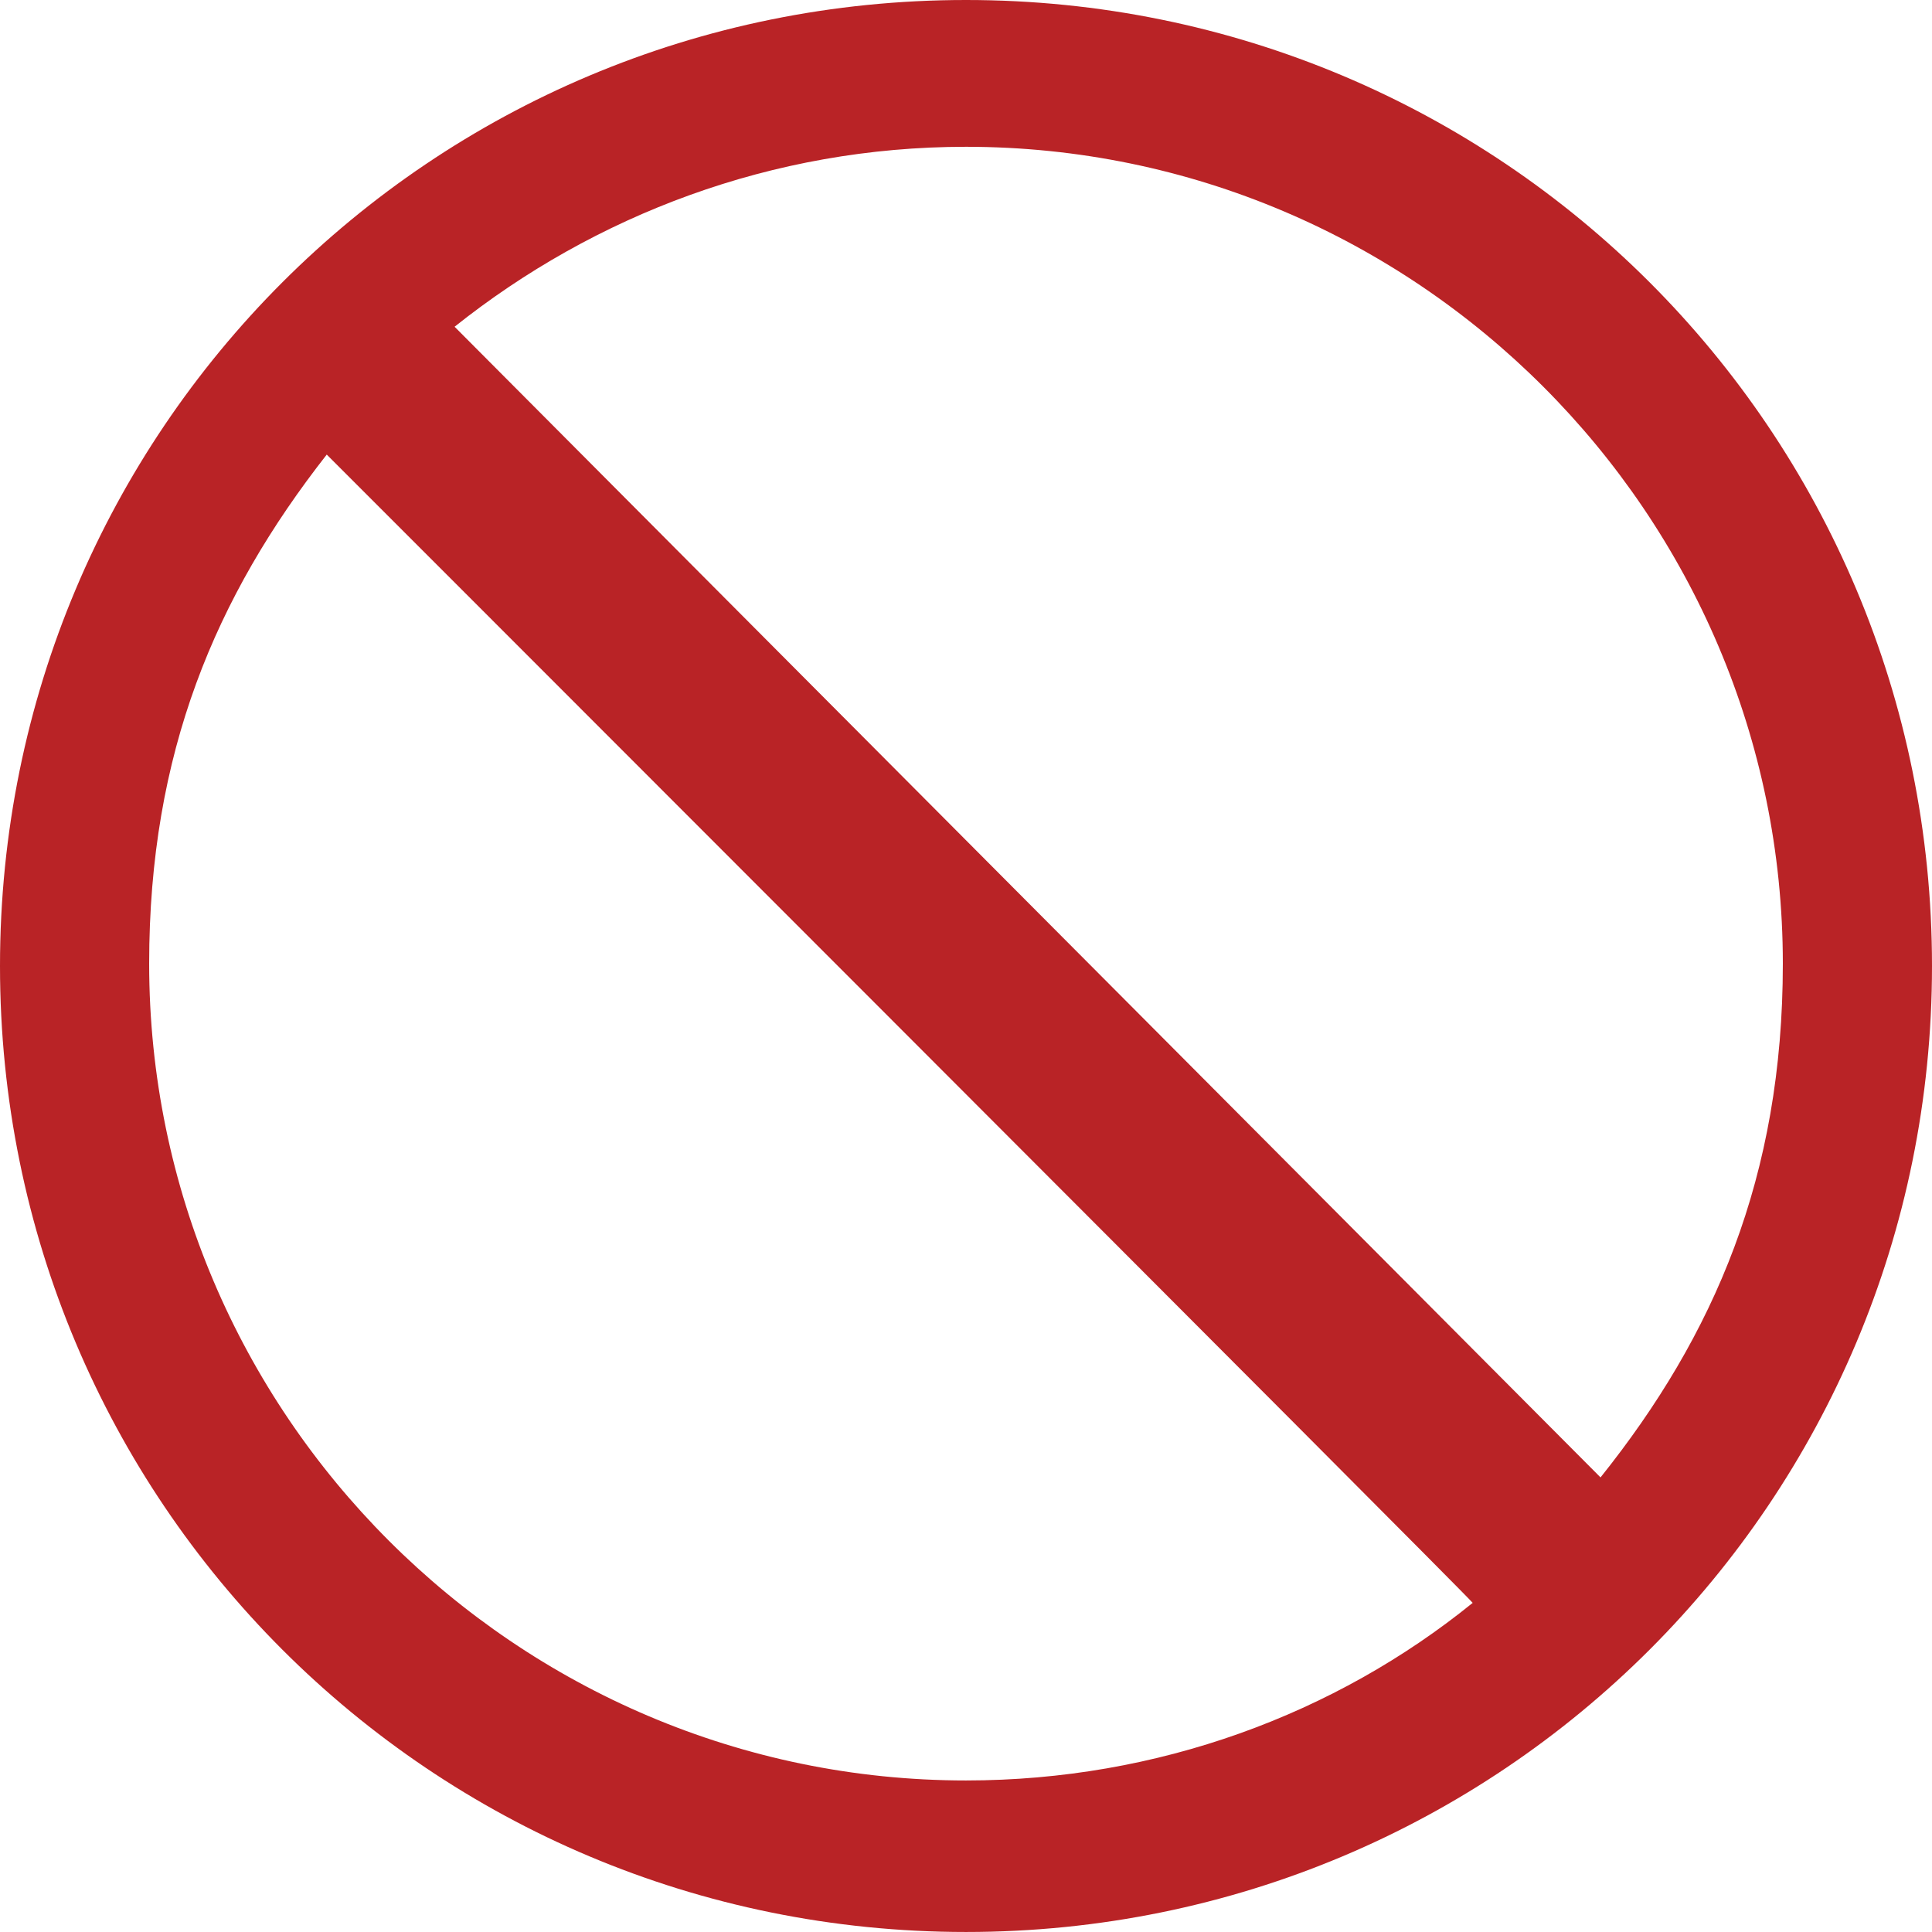 <?xml version="1.0" encoding="utf-8"?>
<!-- Generator: Adobe Illustrator 15.0.0, SVG Export Plug-In . SVG Version: 6.00 Build 0)  -->
<!DOCTYPE svg PUBLIC "-//W3C//DTD SVG 1.1//EN" "http://www.w3.org/Graphics/SVG/1.1/DTD/svg11.dtd">
<svg version="1.1" id="Layer_1" xmlns="http://www.w3.org/2000/svg" xmlns:xlink="http://www.w3.org/1999/xlink" x="0px" y="0px"
	 width="255px" height="254.998px" viewBox="0 0 255 254.998" enable-background="new 0 0 255 254.998" xml:space="preserve">
<path fill="#B92326" d="M127.5,254.998C56.875,254.998,0,198.124,0,127.499S56.875,0,127.5,0S255,56.874,255,127.499
	S198.125,254.998,127.5,254.998z M127.5,19.375c-25.625,0-49.062,9.063-67.5,23.75L211.25,195
	c14.999-18.751,24.063-39.688,24.063-67.814C235.313,67.812,186.875,19.375,127.5,19.375z M43.126,59.999
	c-14.687,18.75-23.439,39.375-23.439,67.187c0,59.375,48.438,107.813,107.813,107.813c25.313,0,48.75-8.751,66.875-23.438
	C194.375,211.249,43.126,59.999,43.126,59.999z"/>
</svg>
